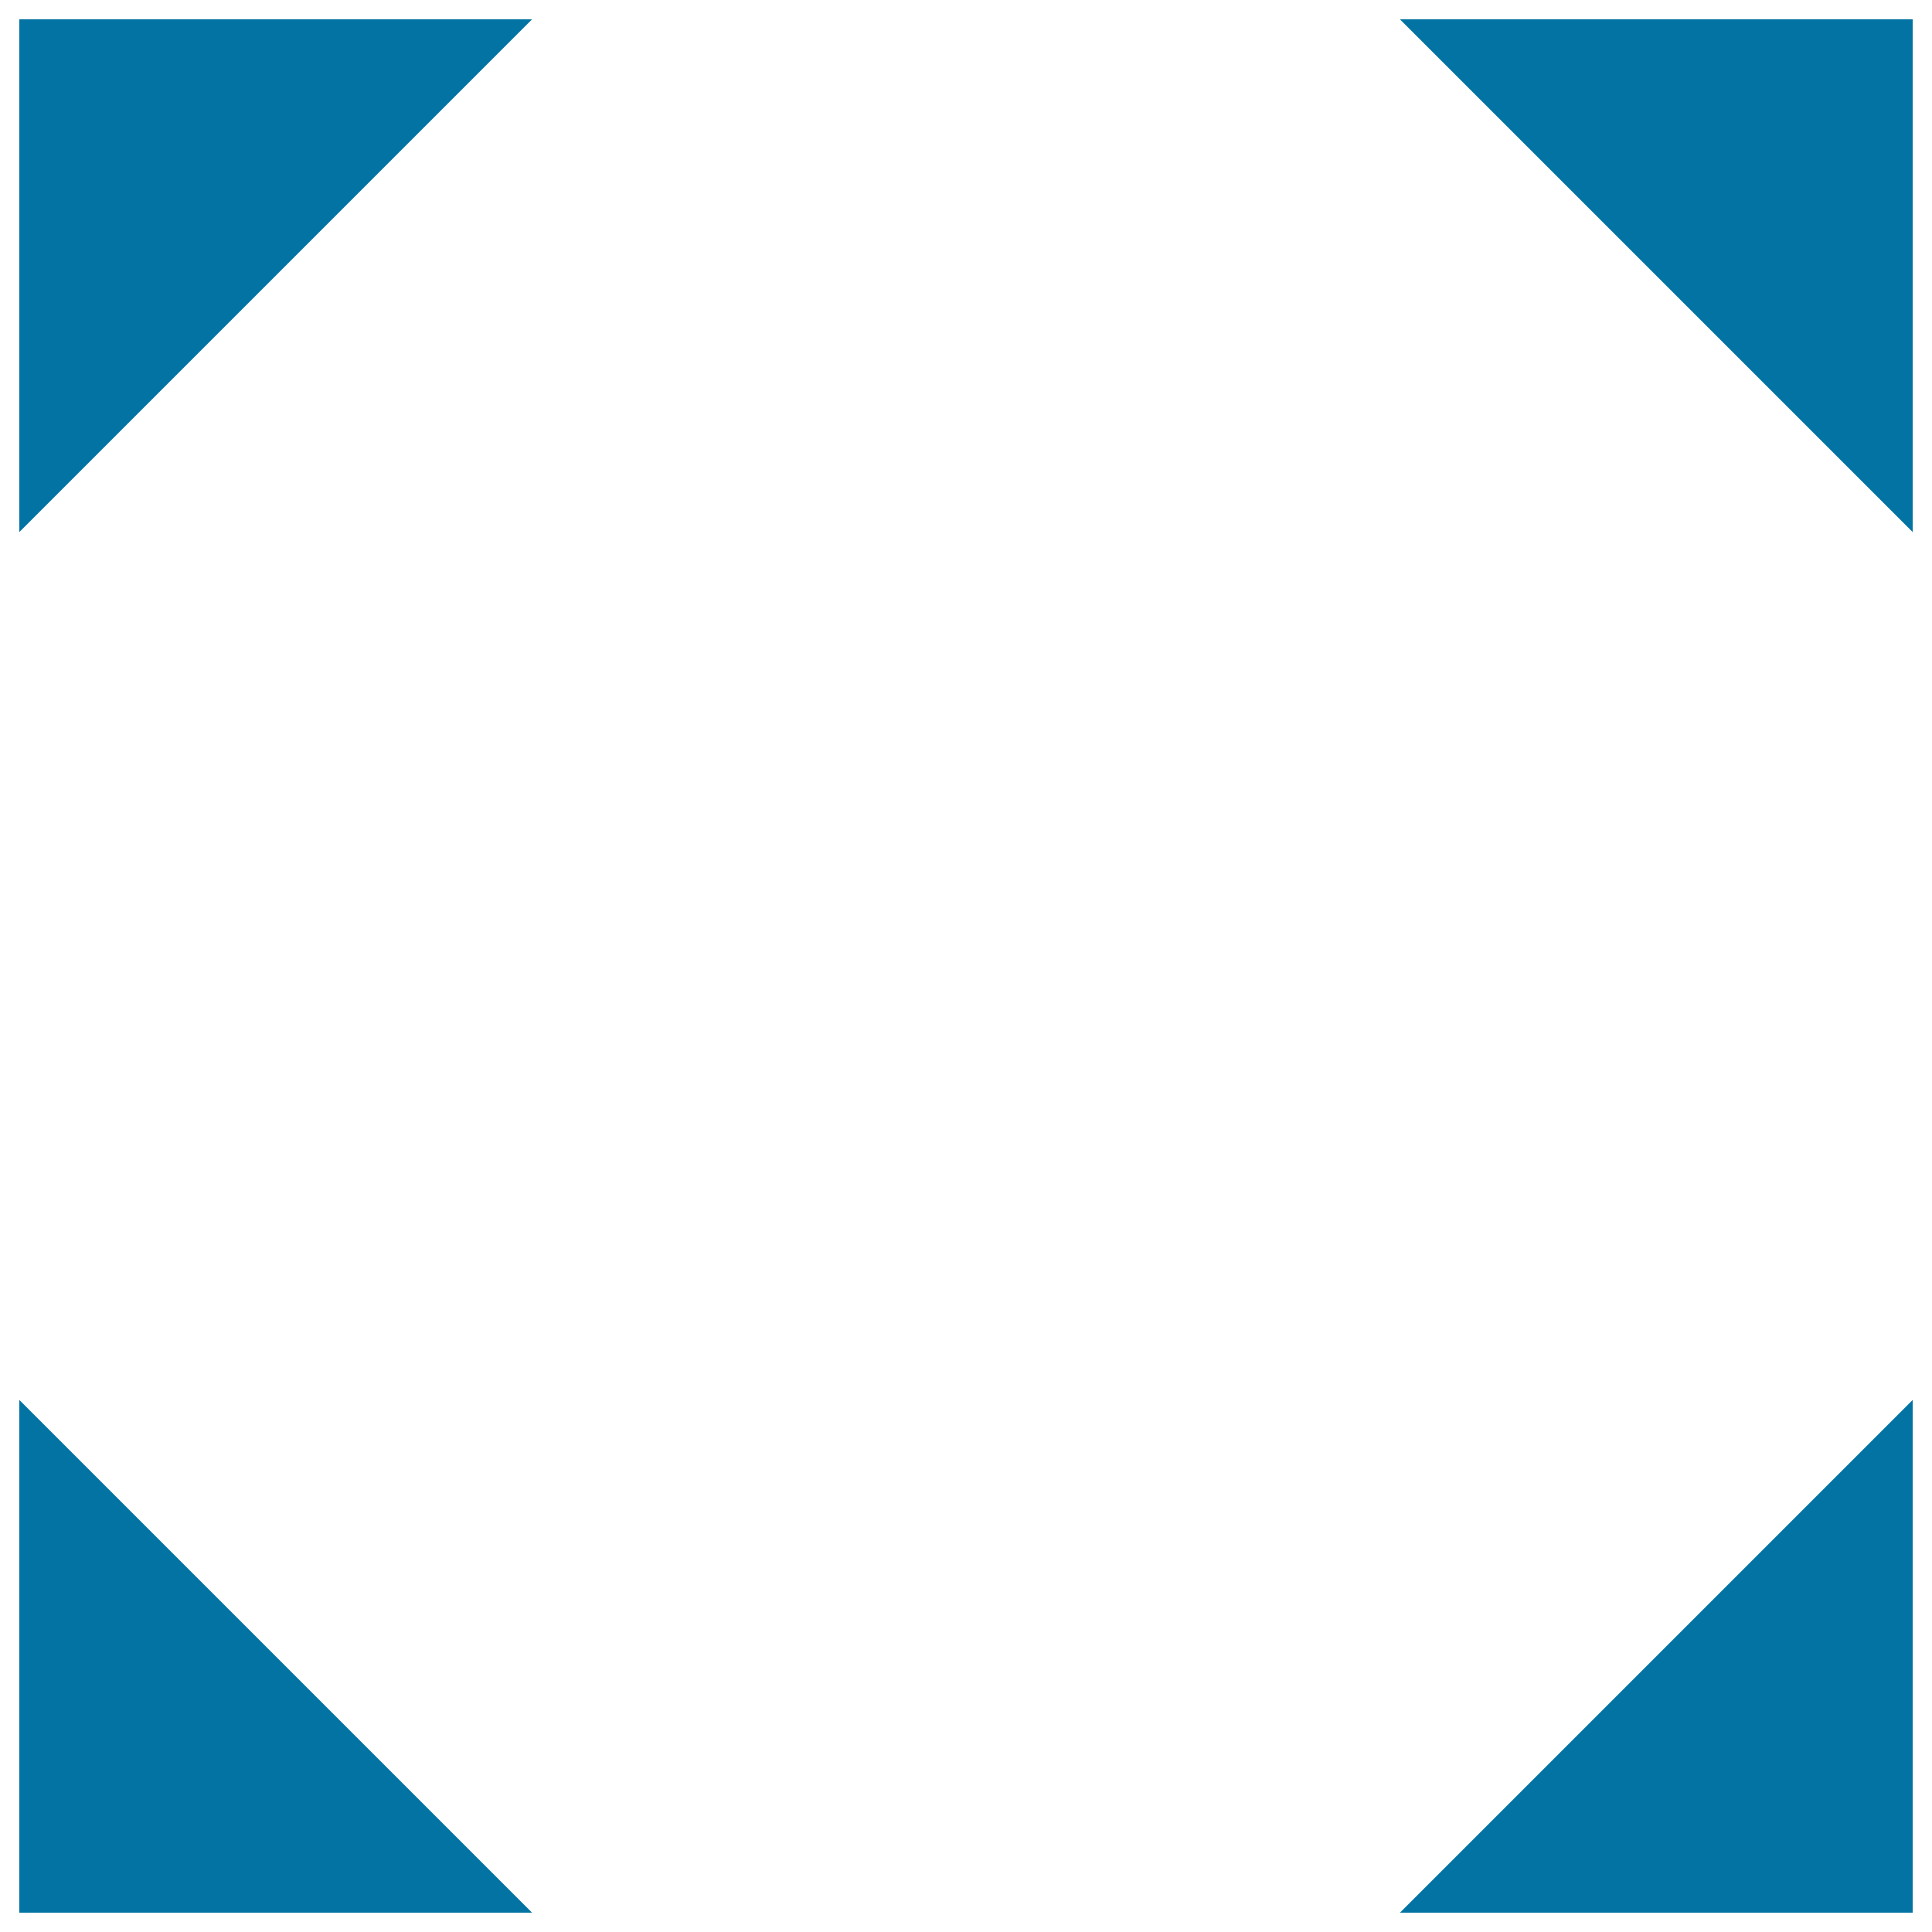 <svg xmlns="http://www.w3.org/2000/svg" viewBox="0 0 1000 1000" style="fill:#0273a2">
<title>Corner SVG icon</title>
<path d="M10,10h265.4L10,275.4V10z M724.6,10H990v265.4L724.6,10z M724.6,990L990,724.6V990H724.6z M10,990V724.6L275.4,990H10z"/>
</svg>